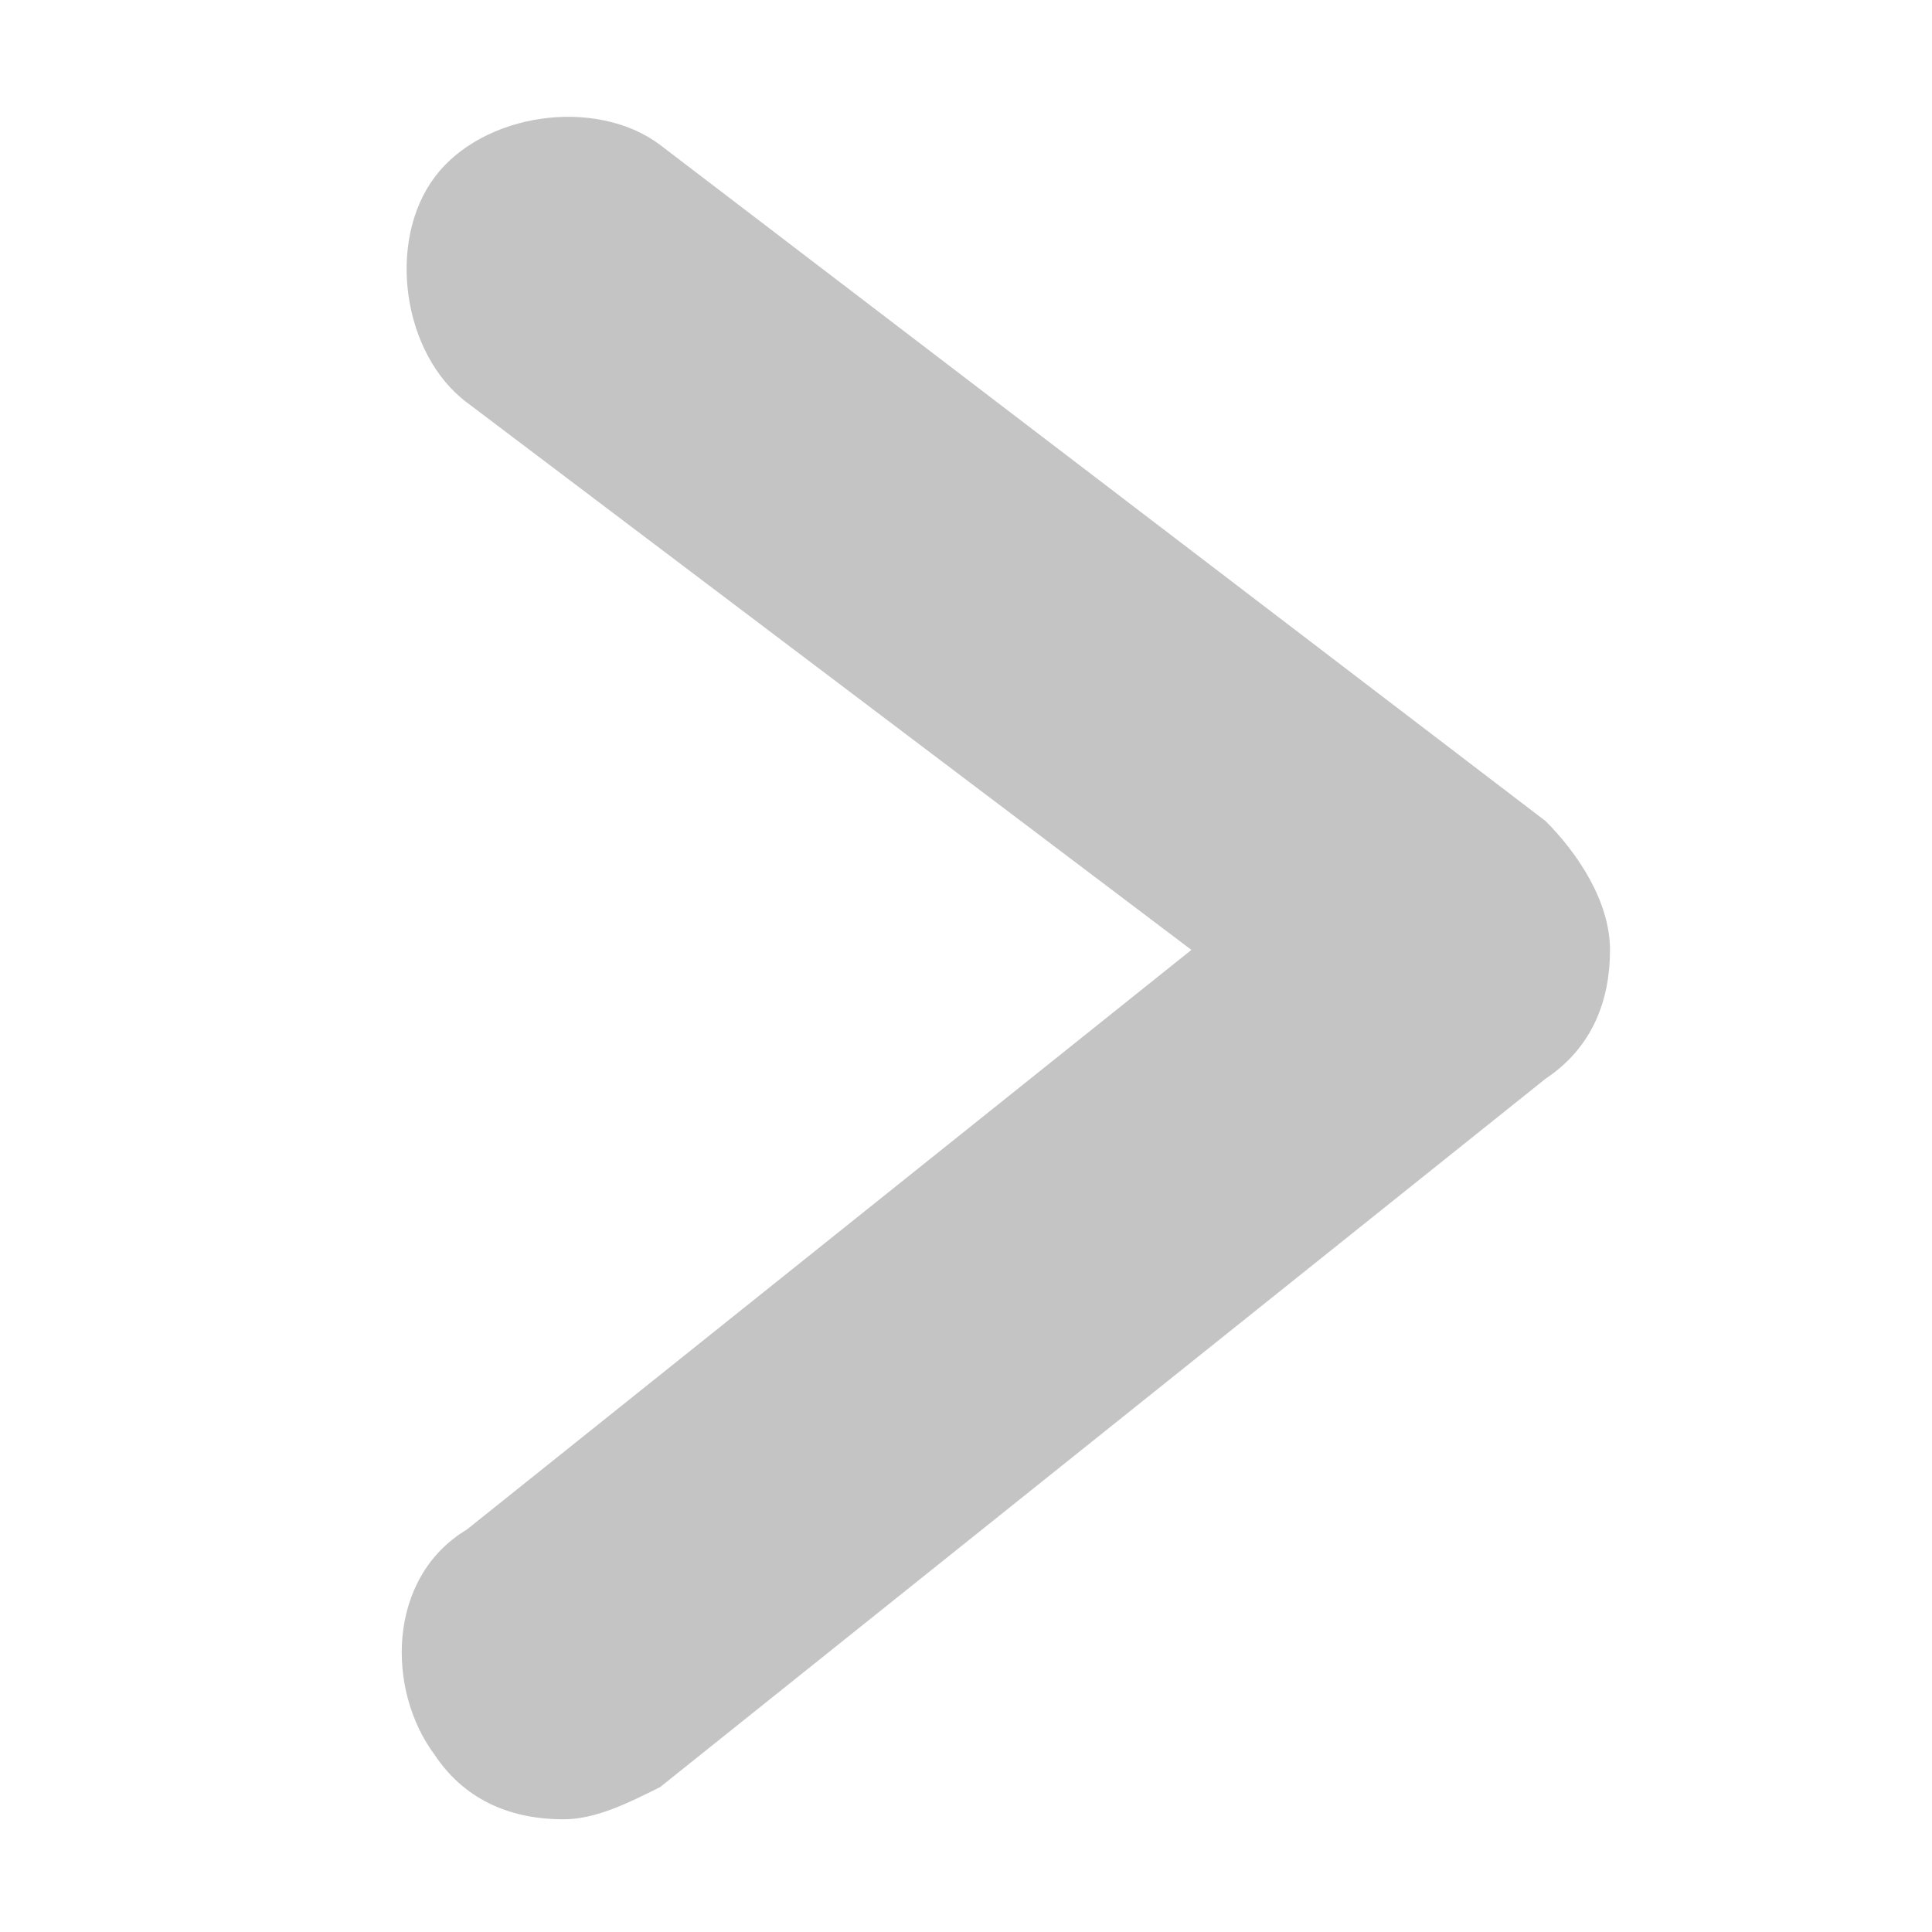 <?xml version="1.0" encoding="utf-8"?>
<!-- Generator: Adobe Illustrator 24.3.0, SVG Export Plug-In . SVG Version: 6.00 Build 0)  -->
<svg version="1.1" id="Warstwa_1" xmlns="http://www.w3.org/2000/svg" xmlns:xlink="http://www.w3.org/1999/xlink" x="0px" y="0px"
	 viewBox="0 0 12 12" style="enable-background:new 0 0 12 12;" xml:space="preserve">
<style type="text/css">
	.st0{fill:#C4C4C4;}
</style>
<g id="Path_229">
	<path class="st0" d="M3.5,11.3c-0.3,0-0.6-0.1-0.8-0.4c-0.3-0.4-0.3-1.1,0.2-1.4l4.5-3.6L2.9,2.5c-0.4-0.3-0.5-1-0.2-1.4
		c0.3-0.4,1-0.5,1.4-0.2l5.5,4.2c0.2,0.2,0.4,0.5,0.4,0.8c0,0.3-0.1,0.6-0.4,0.8l-5.5,4.4C3.9,11.2,3.7,11.3,3.5,11.3z"/>
</g>
</svg>
